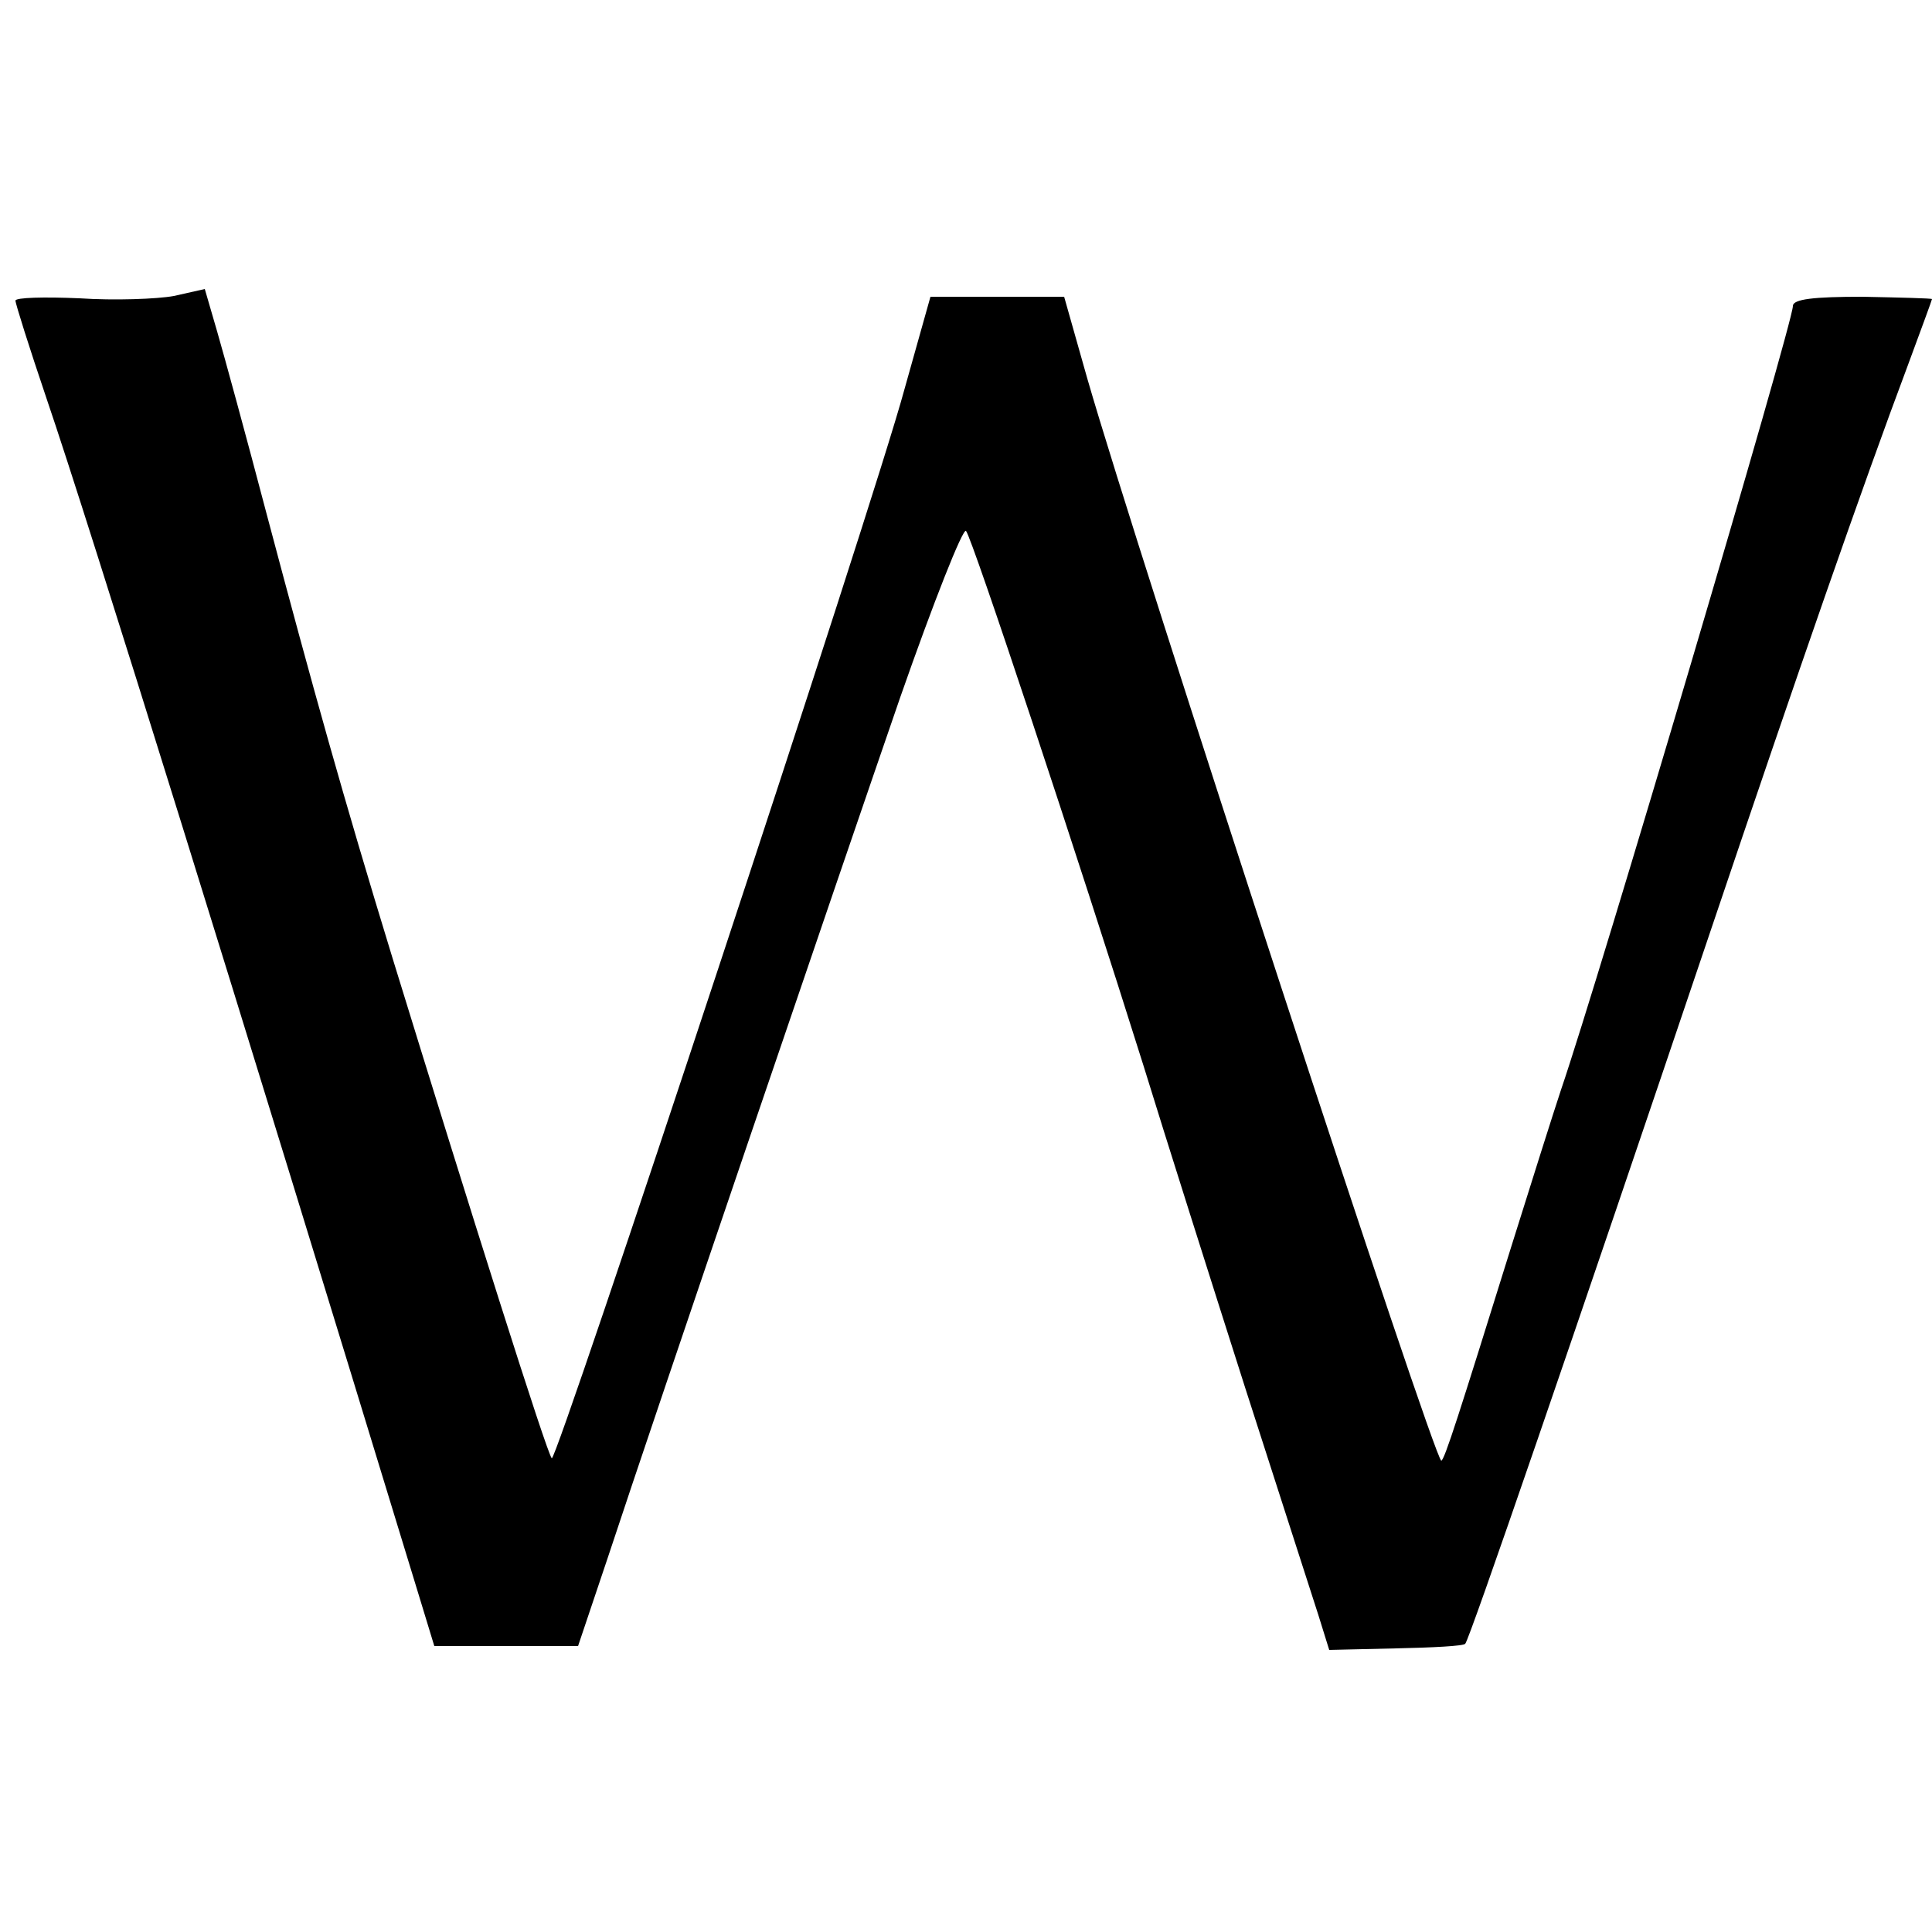 <?xml version="1.0" standalone="no"?>
<!DOCTYPE svg PUBLIC "-//W3C//DTD SVG 20010904//EN"
 "http://www.w3.org/TR/2001/REC-SVG-20010904/DTD/svg10.dtd">
<svg version="1.0" xmlns="http://www.w3.org/2000/svg"
 width="250pt" height="250pt" viewBox="0 0 250 250"
 preserveAspectRatio="xMidYMid meet">
<g transform="translate(0,250) scale(0.1,-0.1)"
fill="#000000" stroke="none">
<path d="M225 2117 c-22 -4 -77 -6 -122 -3 -46 2 -83 1 -83 -3 0 -4 18 -61 40
-126 56 -164 253 -799 477 -1533 l25 -82 93 0 93 0 38 113 c66 200 300 886
379 1115 43 123 81 219 85 215 8 -9 144 -419 230 -693 28 -91 87 -277 131
-415 44 -137 87 -270 95 -295 l14 -45 86 2 c47 1 88 3 90 6 5 4 139 394 319
927 112 332 194 568 254 728 17 46 31 84 31 85 0 1 -41 2 -90 3 -63 0 -90 -3
-90 -12 0 -22 -251 -871 -300 -1014 -10 -30 -39 -122 -65 -205 -67 -215 -86
-275 -90 -275 -9 0 -392 1171 -458 1400 l-30 106 -87 0 -86 0 -34 -121 c-40
-148 -450 -1388 -456 -1382 -6 5 -106 322 -206 647 -64 209 -103 349 -163 575
-26 99 -55 205 -64 236 l-16 55 -40 -9z"/>
</g>
</svg>
